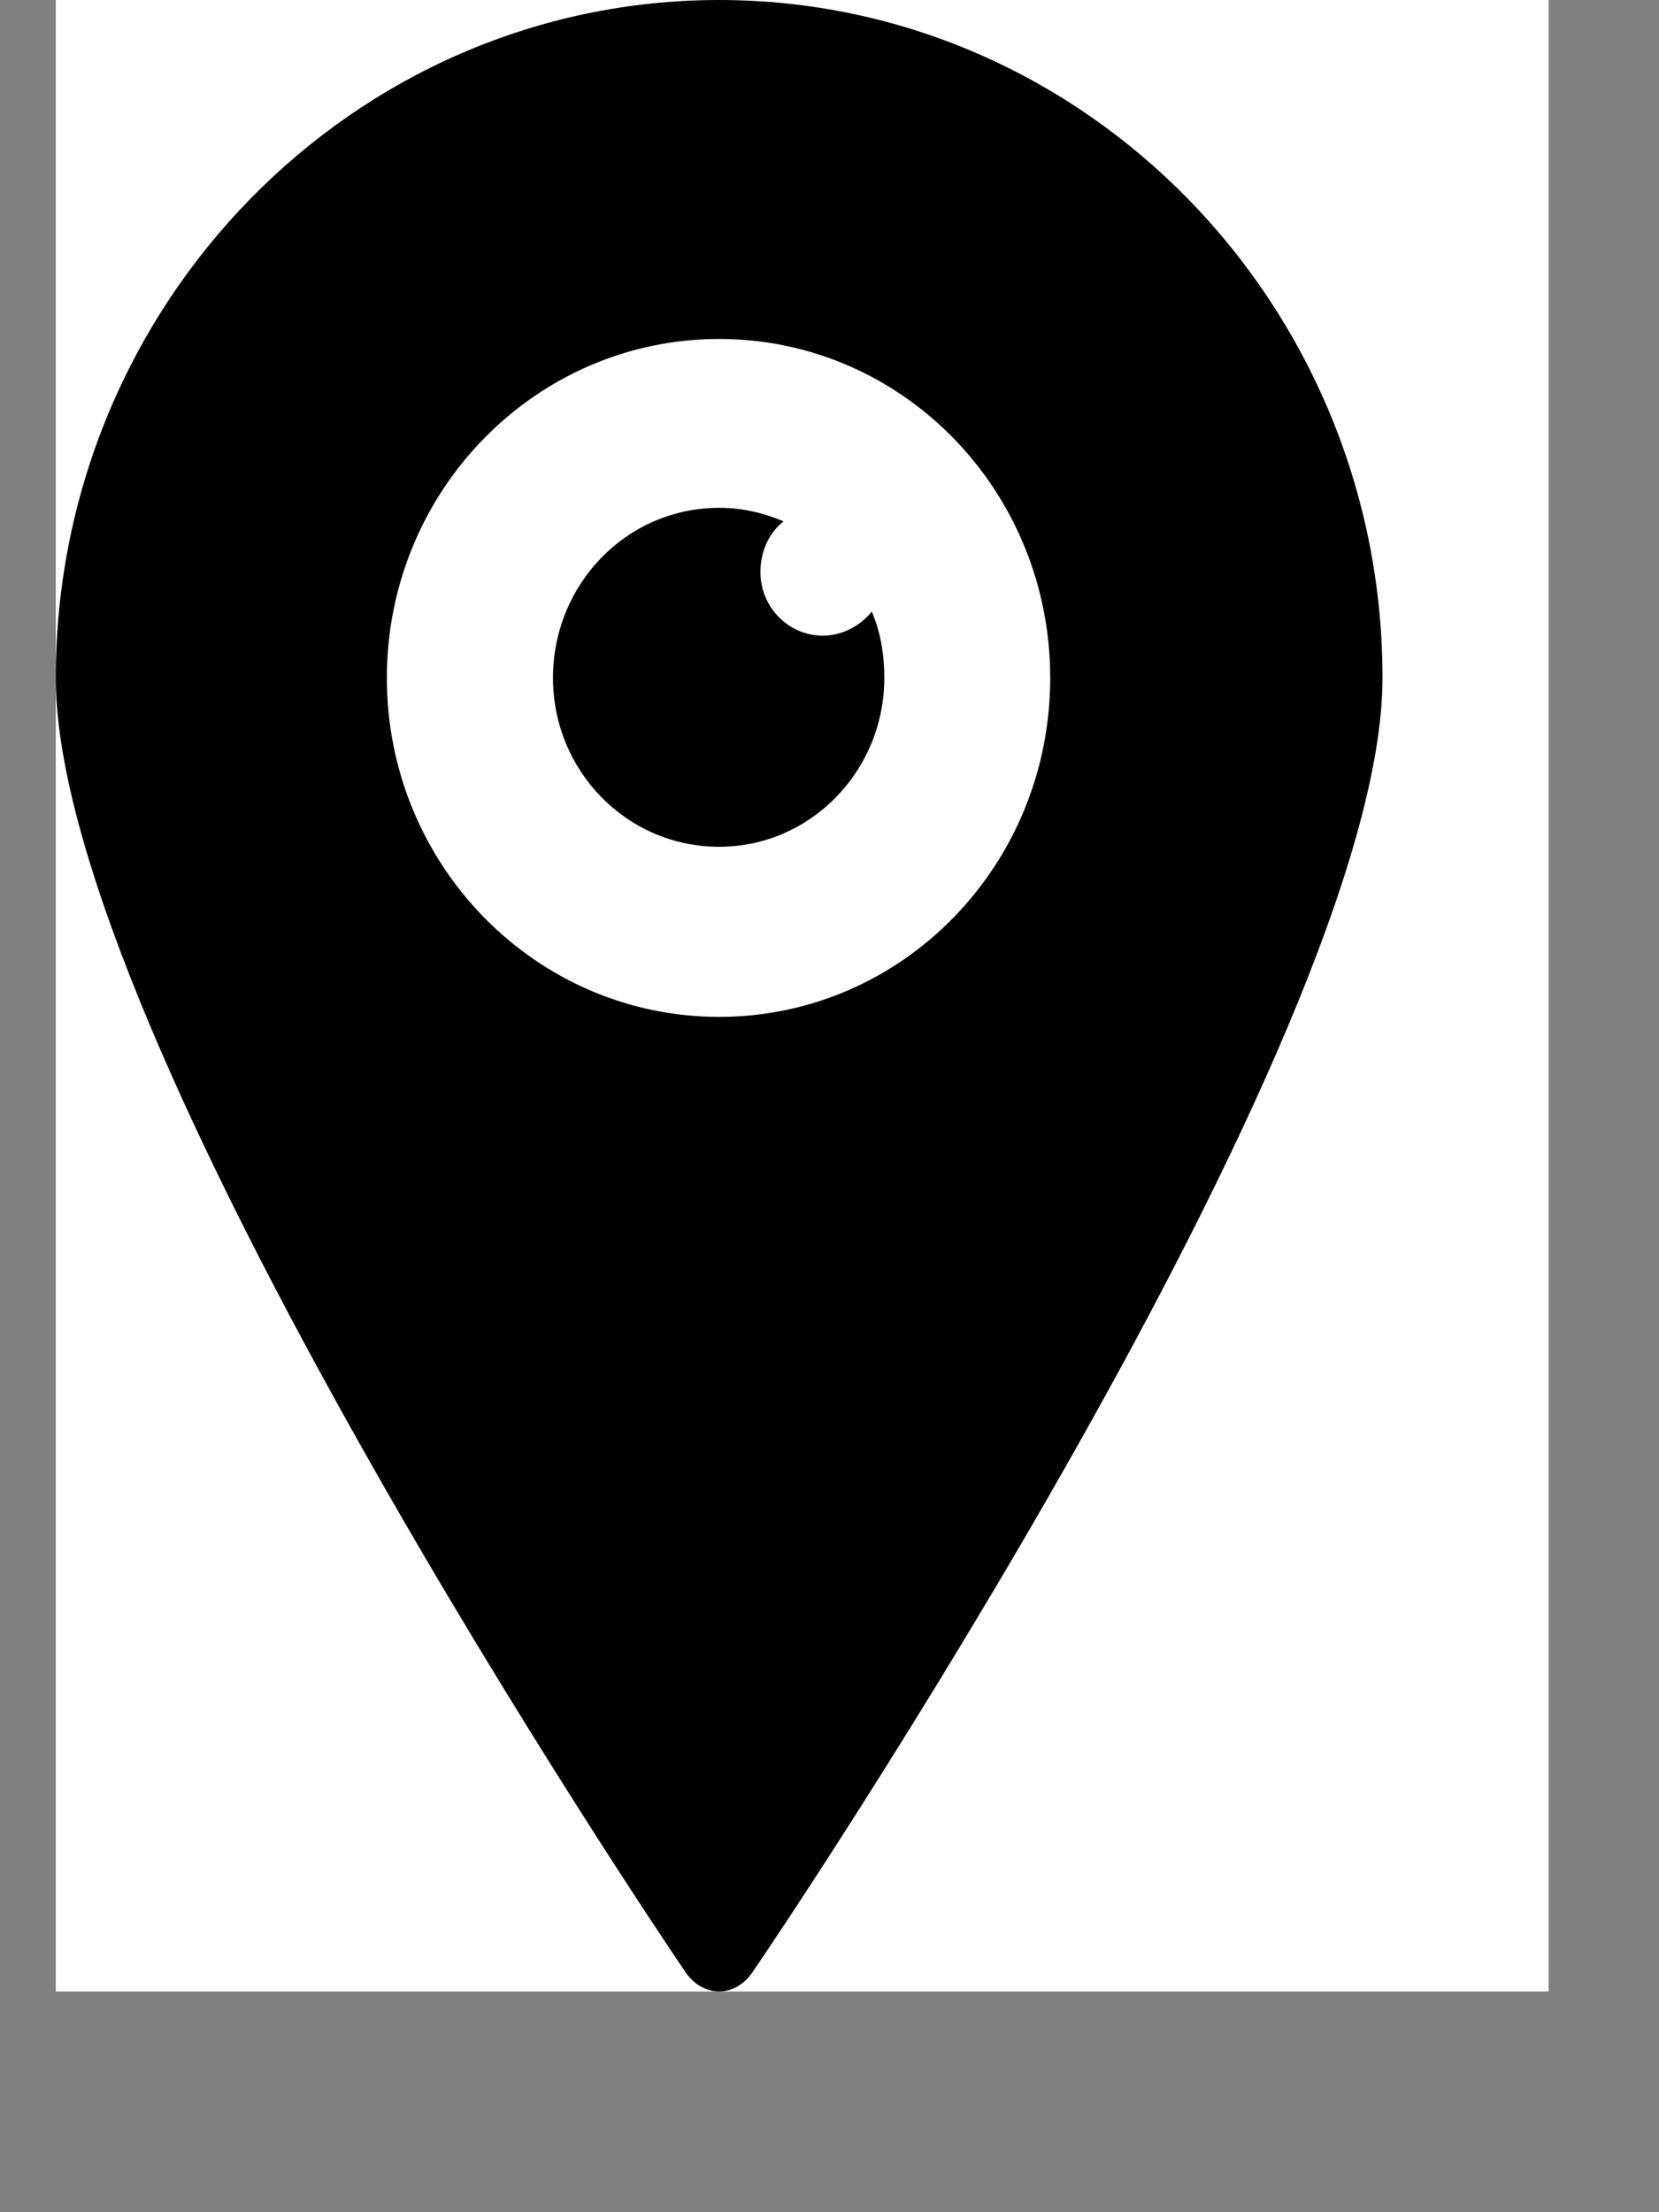 <svg xmlns="http://www.w3.org/2000/svg" xmlns:xlink="http://www.w3.org/1999/xlink" width="9" zoomAndPan="magnify" viewBox="0 0 6.75 9" height="12" preserveAspectRatio="xMidYMid meet" version="1.0"><rect x="0" y="0" width="6.75" height="9" fill="#808080" stroke="none"/><defs><clipPath id="d1880f5136"><path d="M 0.227 0 L 6.301 0 L 6.301 8.102 L 0.227 8.102 Z M 0.227 0 " clip-rule="nonzero"/></clipPath><clipPath id="1c18012df0"><path d="M 0.227 0 L 5.625 0 L 5.625 8.102 L 0.227 8.102 Z M 0.227 0 " clip-rule="nonzero"/></clipPath></defs><g clip-path="url(#d1880f5136)"><path fill="#ffffff" d="M 0.227 0 L 6.301 0 L 6.301 8.102 L 0.227 8.102 Z M 0.227 0 " fill-opacity="1" fill-rule="nonzero"/></g><g clip-path="url(#1c18012df0)"><path fill="#000000" d="M 2.926 0 C 1.438 0 0.227 1.238 0.227 2.758 C 0.227 4.223 2.684 7.871 2.789 8.023 C 2.82 8.07 2.871 8.102 2.926 8.102 C 2.98 8.102 3.031 8.07 3.062 8.023 C 3.168 7.871 5.625 4.223 5.625 2.758 C 5.625 1.238 4.414 0 2.926 0 Z M 2.926 1.379 C 3.672 1.379 4.273 1.996 4.273 2.758 C 4.273 3.52 3.672 4.137 2.926 4.137 C 2.18 4.137 1.574 3.52 1.574 2.758 C 1.574 1.996 2.18 1.379 2.926 1.379 Z M 2.926 2.066 C 2.551 2.066 2.25 2.375 2.25 2.758 C 2.25 3.137 2.551 3.445 2.926 3.445 C 3.297 3.445 3.598 3.137 3.598 2.758 C 3.598 2.66 3.582 2.57 3.547 2.488 C 3.5 2.547 3.426 2.586 3.348 2.586 C 3.207 2.586 3.094 2.469 3.094 2.328 C 3.094 2.242 3.129 2.168 3.188 2.121 C 3.105 2.086 3.02 2.066 2.926 2.066 Z M 2.926 2.066 " fill-opacity="1" fill-rule="nonzero"/></g></svg>